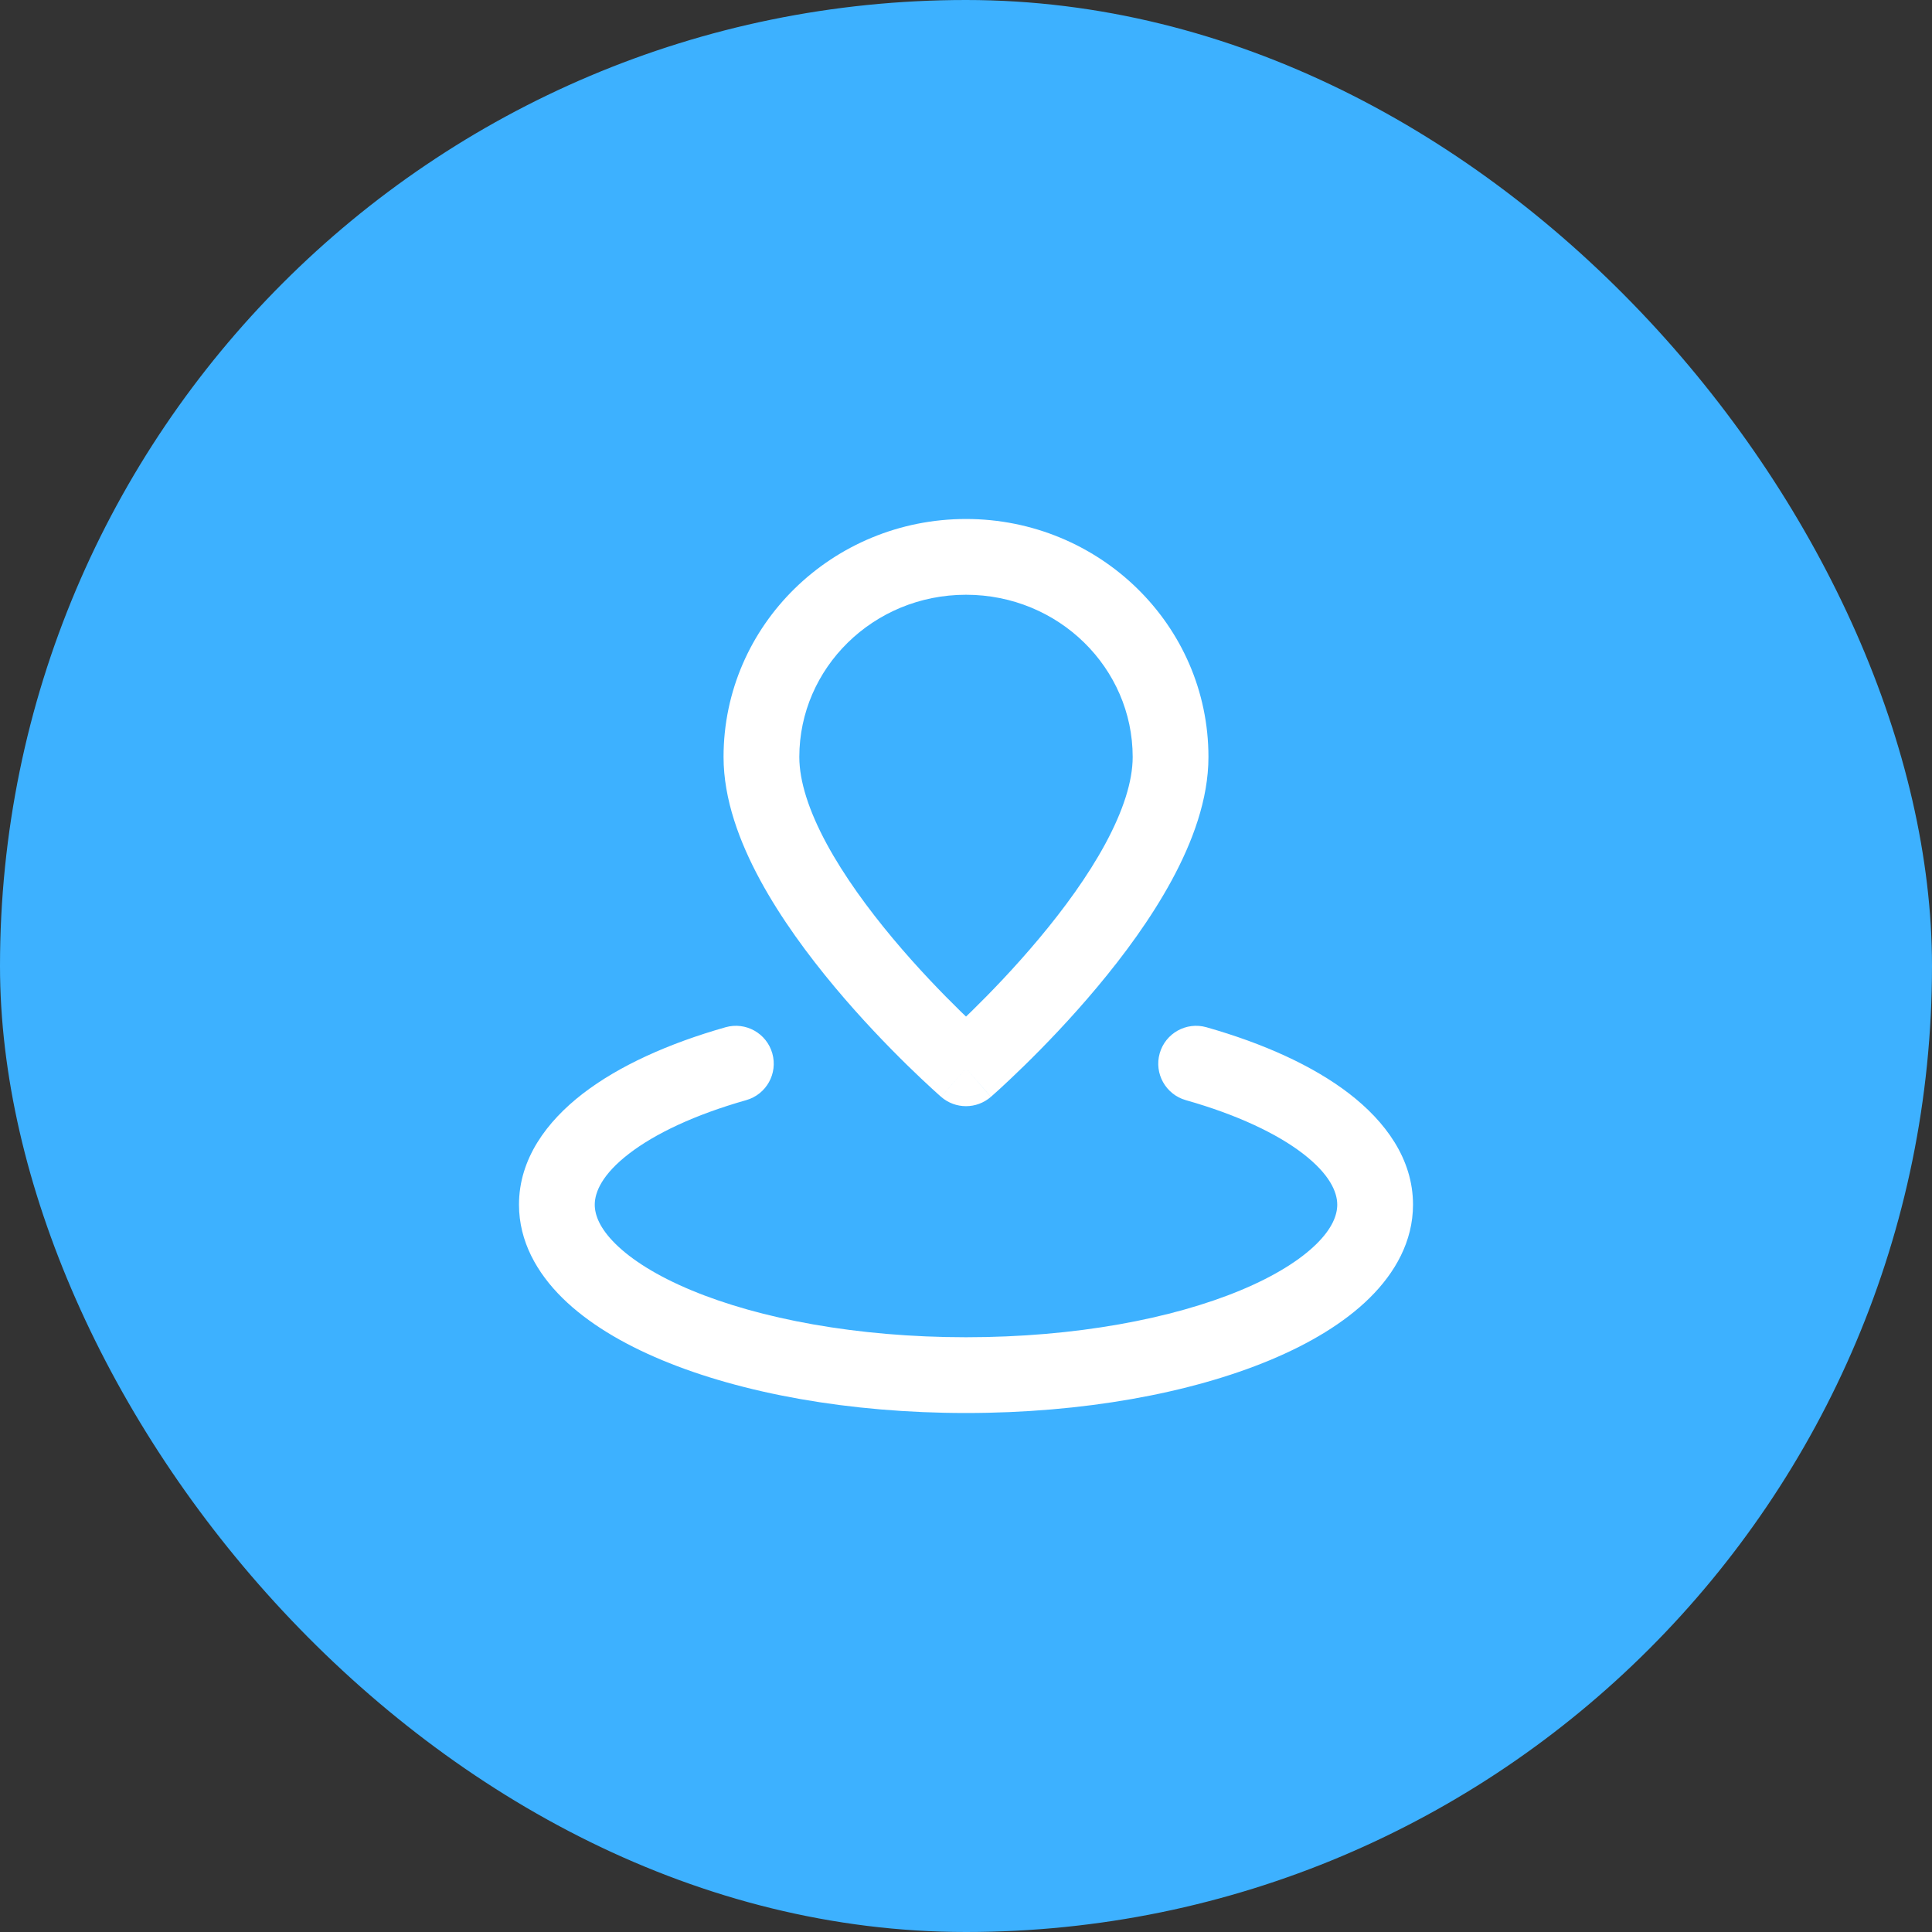 <svg width="51" height="51" viewBox="0 0 51 51" fill="none" xmlns="http://www.w3.org/2000/svg">
<rect x="0" y="0" width="51" height="51" fill="#333333" stroke="none"/>
<rect width="51" height="51" rx="25.5" fill="#3DB1FF"/>
<path d="M25.5 28.2L24.844 28.955C25.22 29.282 25.78 29.282 26.156 28.955L25.5 28.2ZM19.698 29.041C20.23 28.89 20.538 28.337 20.387 27.806C20.236 27.274 19.683 26.966 19.152 27.117L19.698 29.041ZM31.848 27.117C31.317 26.966 30.764 27.274 30.613 27.806C30.462 28.337 30.771 28.89 31.302 29.041L31.848 27.117ZM30.9 19.983H29.9C29.9 20.625 29.647 21.407 29.177 22.276C28.714 23.132 28.084 23.992 27.433 24.77C26.785 25.545 26.135 26.217 25.645 26.696C25.4 26.936 25.197 27.125 25.057 27.254C24.986 27.318 24.932 27.367 24.895 27.4C24.877 27.416 24.864 27.428 24.855 27.436C24.851 27.439 24.848 27.442 24.846 27.444C24.845 27.445 24.844 27.445 24.844 27.445C24.844 27.446 24.844 27.446 24.844 27.446C24.844 27.446 24.844 27.445 24.844 27.445C24.844 27.445 24.844 27.445 25.5 28.2C26.156 28.955 26.157 28.954 26.157 28.954C26.157 28.954 26.157 28.954 26.157 28.954C26.157 28.954 26.158 28.953 26.159 28.953C26.16 28.952 26.161 28.951 26.163 28.949C26.166 28.946 26.171 28.942 26.176 28.937C26.188 28.927 26.205 28.912 26.226 28.893C26.269 28.855 26.33 28.799 26.408 28.729C26.562 28.587 26.781 28.382 27.043 28.126C27.566 27.615 28.265 26.893 28.967 26.053C29.667 25.217 30.387 24.243 30.936 23.228C31.478 22.227 31.9 21.101 31.9 19.983H30.9ZM25.5 28.2C26.156 27.445 26.157 27.445 26.157 27.445C26.157 27.445 26.157 27.446 26.157 27.446C26.157 27.446 26.157 27.446 26.157 27.445C26.156 27.445 26.156 27.445 26.155 27.444C26.153 27.442 26.15 27.439 26.145 27.436C26.137 27.428 26.123 27.416 26.105 27.4C26.069 27.367 26.014 27.318 25.944 27.254C25.803 27.125 25.6 26.936 25.356 26.696C24.866 26.217 24.215 25.545 23.567 24.77C22.917 23.992 22.287 23.132 21.823 22.276C21.353 21.407 21.1 20.625 21.1 19.983H20.1H19.1C19.1 21.101 19.522 22.227 20.064 23.228C20.614 24.243 21.334 25.217 22.033 26.053C22.735 26.893 23.435 27.615 23.957 28.126C24.219 28.382 24.438 28.587 24.593 28.729C24.67 28.799 24.731 28.855 24.774 28.893C24.796 28.912 24.812 28.927 24.824 28.937C24.83 28.942 24.834 28.946 24.838 28.949C24.84 28.951 24.841 28.952 24.842 28.953C24.842 28.953 24.843 28.954 24.843 28.954C24.843 28.954 24.844 28.954 24.844 28.954C24.844 28.954 24.844 28.955 25.5 28.2ZM20.1 19.983H21.1C21.1 17.638 23.049 15.7 25.5 15.7V14.7V13.7C21.986 13.7 19.1 16.492 19.1 19.983H20.1ZM25.5 14.7V15.7C27.951 15.7 29.9 17.638 29.9 19.983H30.9H31.9C31.9 16.492 29.014 13.7 25.5 13.7V14.7ZM36.3 31.8H35.3C35.3 32.073 35.172 32.423 34.75 32.839C34.324 33.258 33.657 33.682 32.752 34.059C30.947 34.811 28.384 35.3 25.5 35.3V36.3V37.3C28.582 37.3 31.418 36.781 33.522 35.905C34.571 35.468 35.486 34.922 36.153 34.264C36.824 33.603 37.3 32.77 37.3 31.8H36.3ZM25.5 36.3V35.3C22.617 35.3 20.053 34.811 18.248 34.059C17.343 33.682 16.676 33.258 16.251 32.839C15.829 32.423 15.7 32.073 15.7 31.8H14.7H13.7C13.7 32.77 14.176 33.603 14.847 34.264C15.515 34.922 16.429 35.468 17.479 35.905C19.582 36.781 22.419 37.3 25.5 37.3V36.3ZM14.7 31.8H15.7C15.7 31.463 15.903 30.995 16.604 30.455C17.294 29.923 18.345 29.425 19.698 29.041L19.425 28.079L19.152 27.117C17.653 27.543 16.342 28.132 15.383 28.871C14.434 29.603 13.7 30.59 13.7 31.8H14.7ZM31.575 28.079L31.302 29.041C32.655 29.425 33.706 29.923 34.397 30.455C35.097 30.995 35.3 31.463 35.3 31.8H36.3H37.3C37.3 30.59 36.567 29.603 35.618 28.871C34.659 28.132 33.348 27.543 31.848 27.117L31.575 28.079Z" fill="white"/>
</svg>
